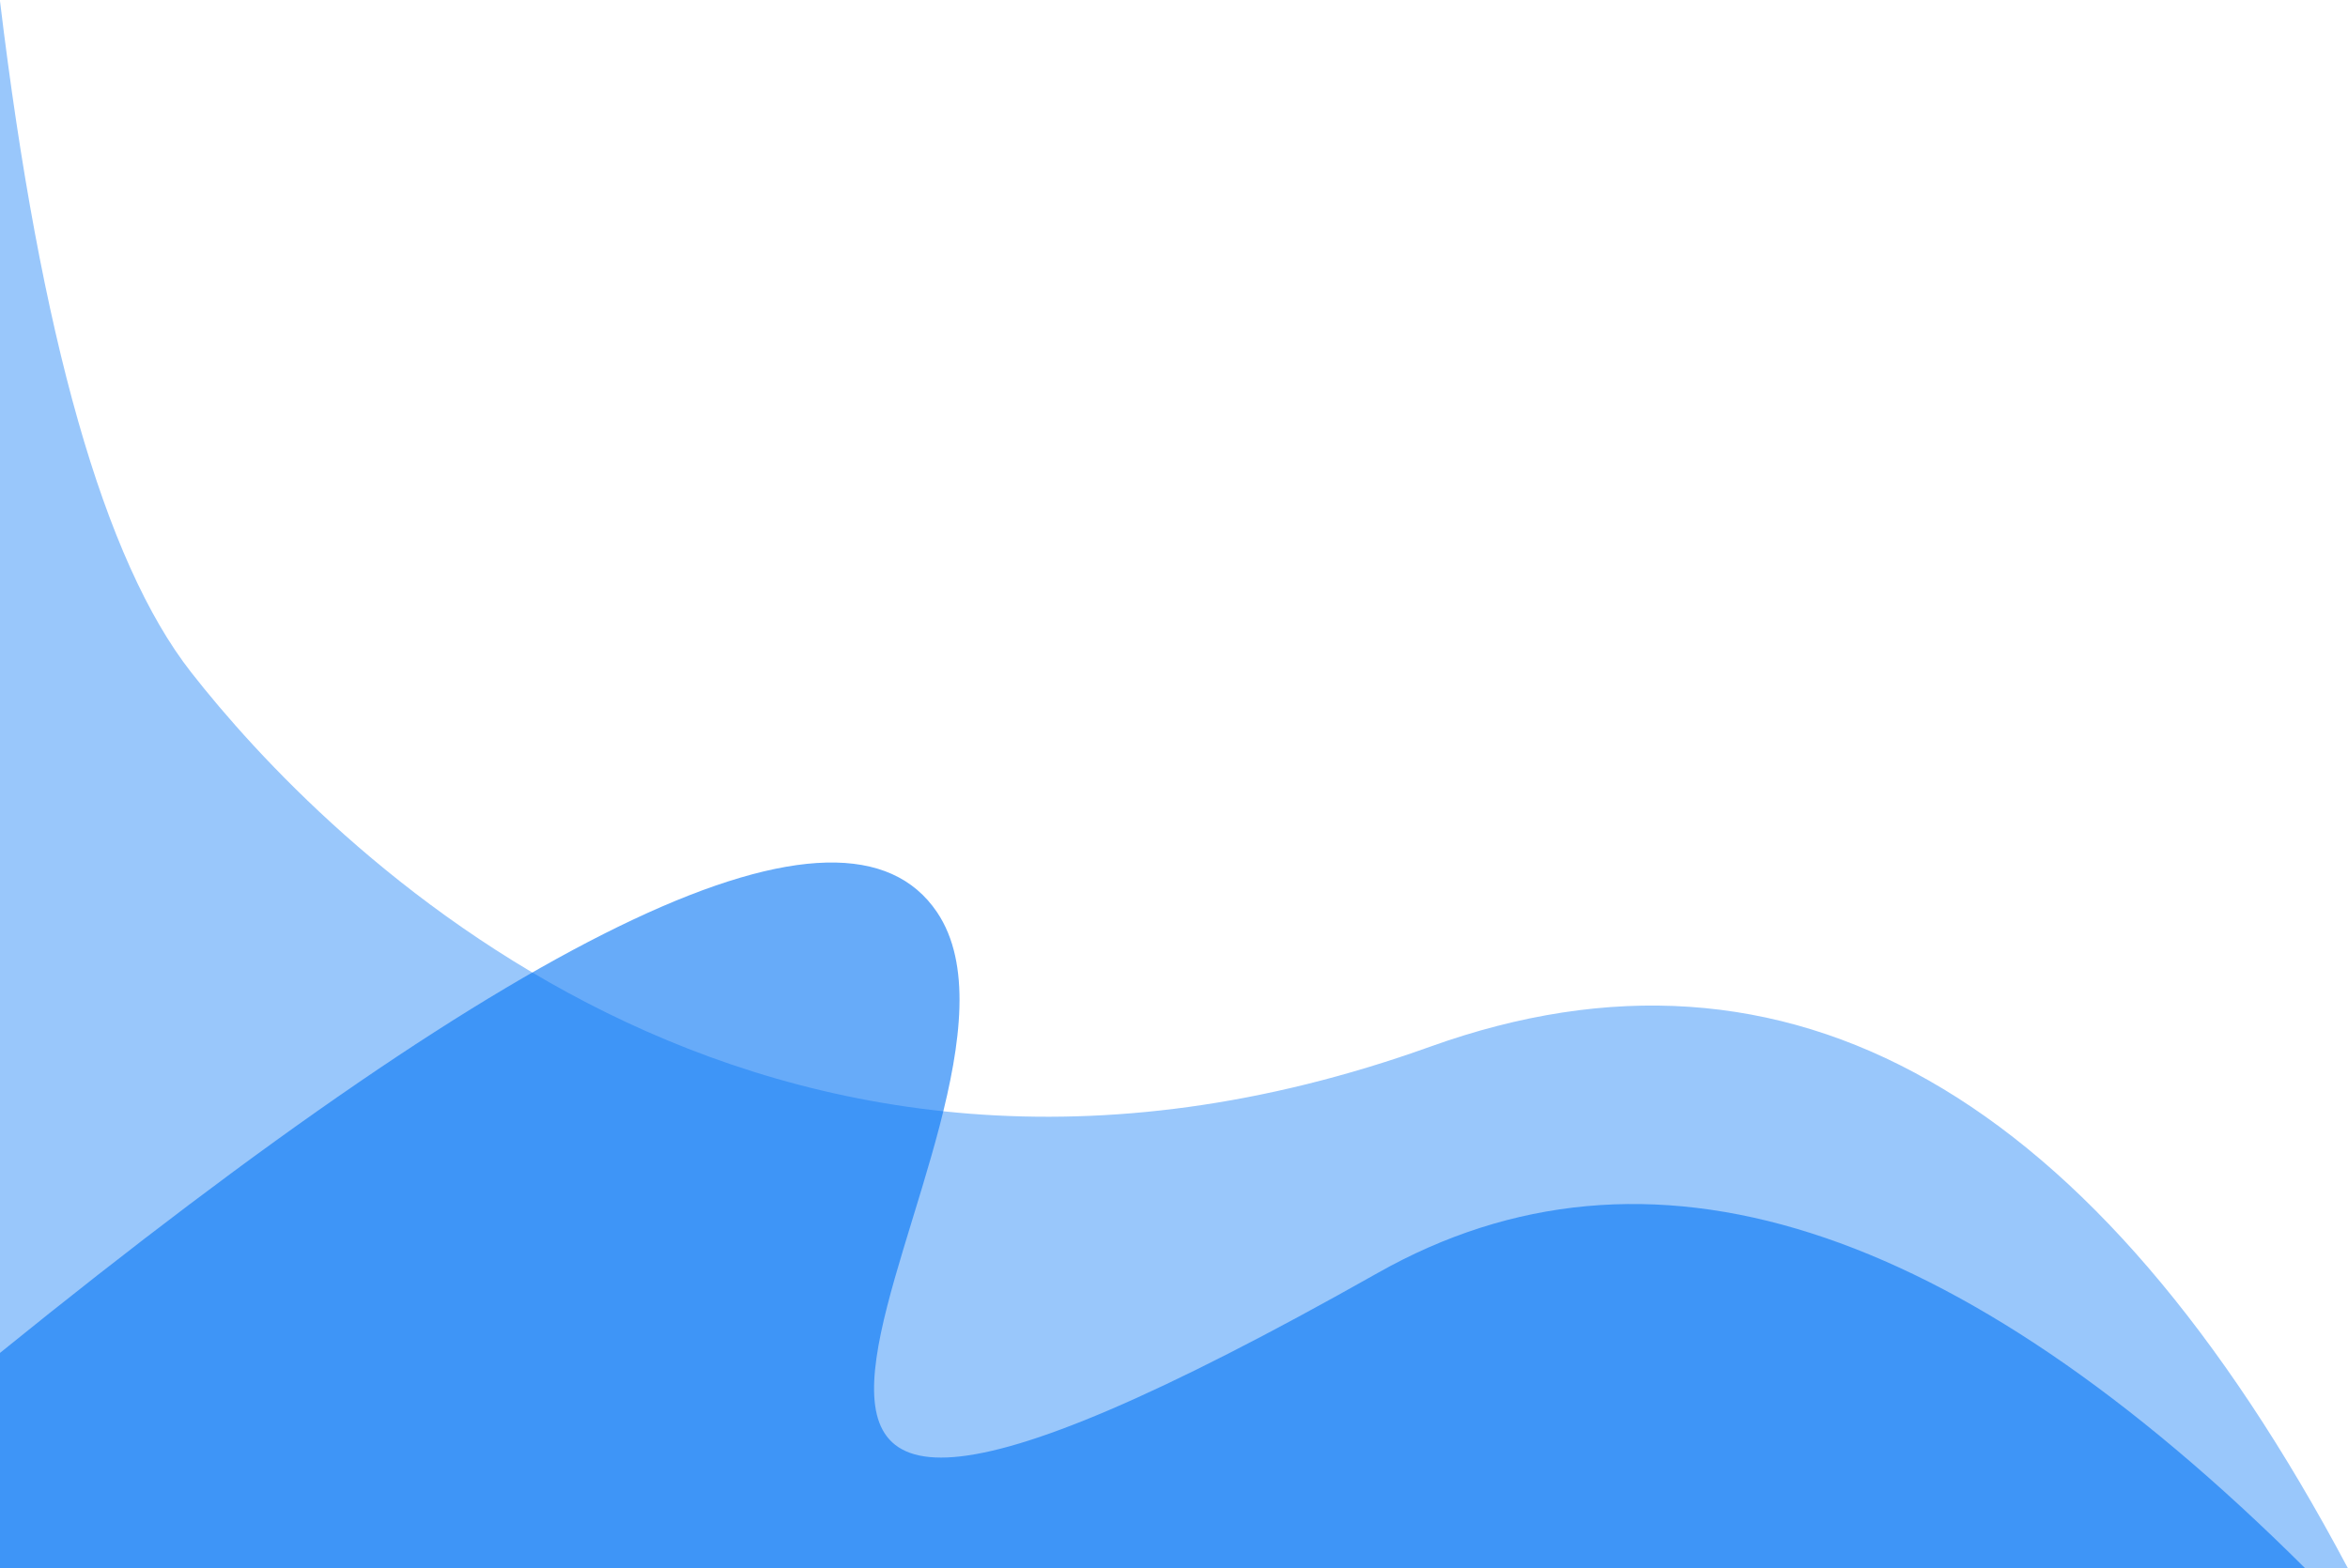 <?xml version="1.0" encoding="UTF-8"?>
<svg width="1100px" height="735px" viewBox="0 0 1100 735" version="1.1" xmlns="http://www.w3.org/2000/svg" xmlns:xlink="http://www.w3.org/1999/xlink">
    <!-- Generator: Sketch 47.1 (45422) - http://www.bohemiancoding.com/sketch -->
    <title>blue-wave</title>
    <desc>Created with Sketch.</desc>
    <defs></defs>
    <g id="Page-1" stroke="none" stroke-width="1" fill="none" fill-rule="evenodd">
        <g id="blue-wave" fill-rule="nonzero" fill="#0274F5">
            <path d="M-2.09467651e-16,0.5 C19,158.167 48.833,263 89.5,315 C150.5,393 354,604 670,490.5 C838.128,430.112 981.462,511.612 1100,735 L-7.95807864e-13,735 L-2.09467651e-16,0.5 Z" id="Rectangle-2" fill-opacity="0.4"></path>
            <path d="M-1.02318154e-12,634 C249.333,432 395.667,363.167 439,427.5 C504,524 229.5,831.5 645.5,596.5 C771.185,525.5 916.018,571.667 1080,735 L-1.02318154e-12,735 L-1.02318154e-12,634 Z" id="Rectangle-2-Copy" fill-opacity="0.6"></path>
        </g>
    </g>
</svg>